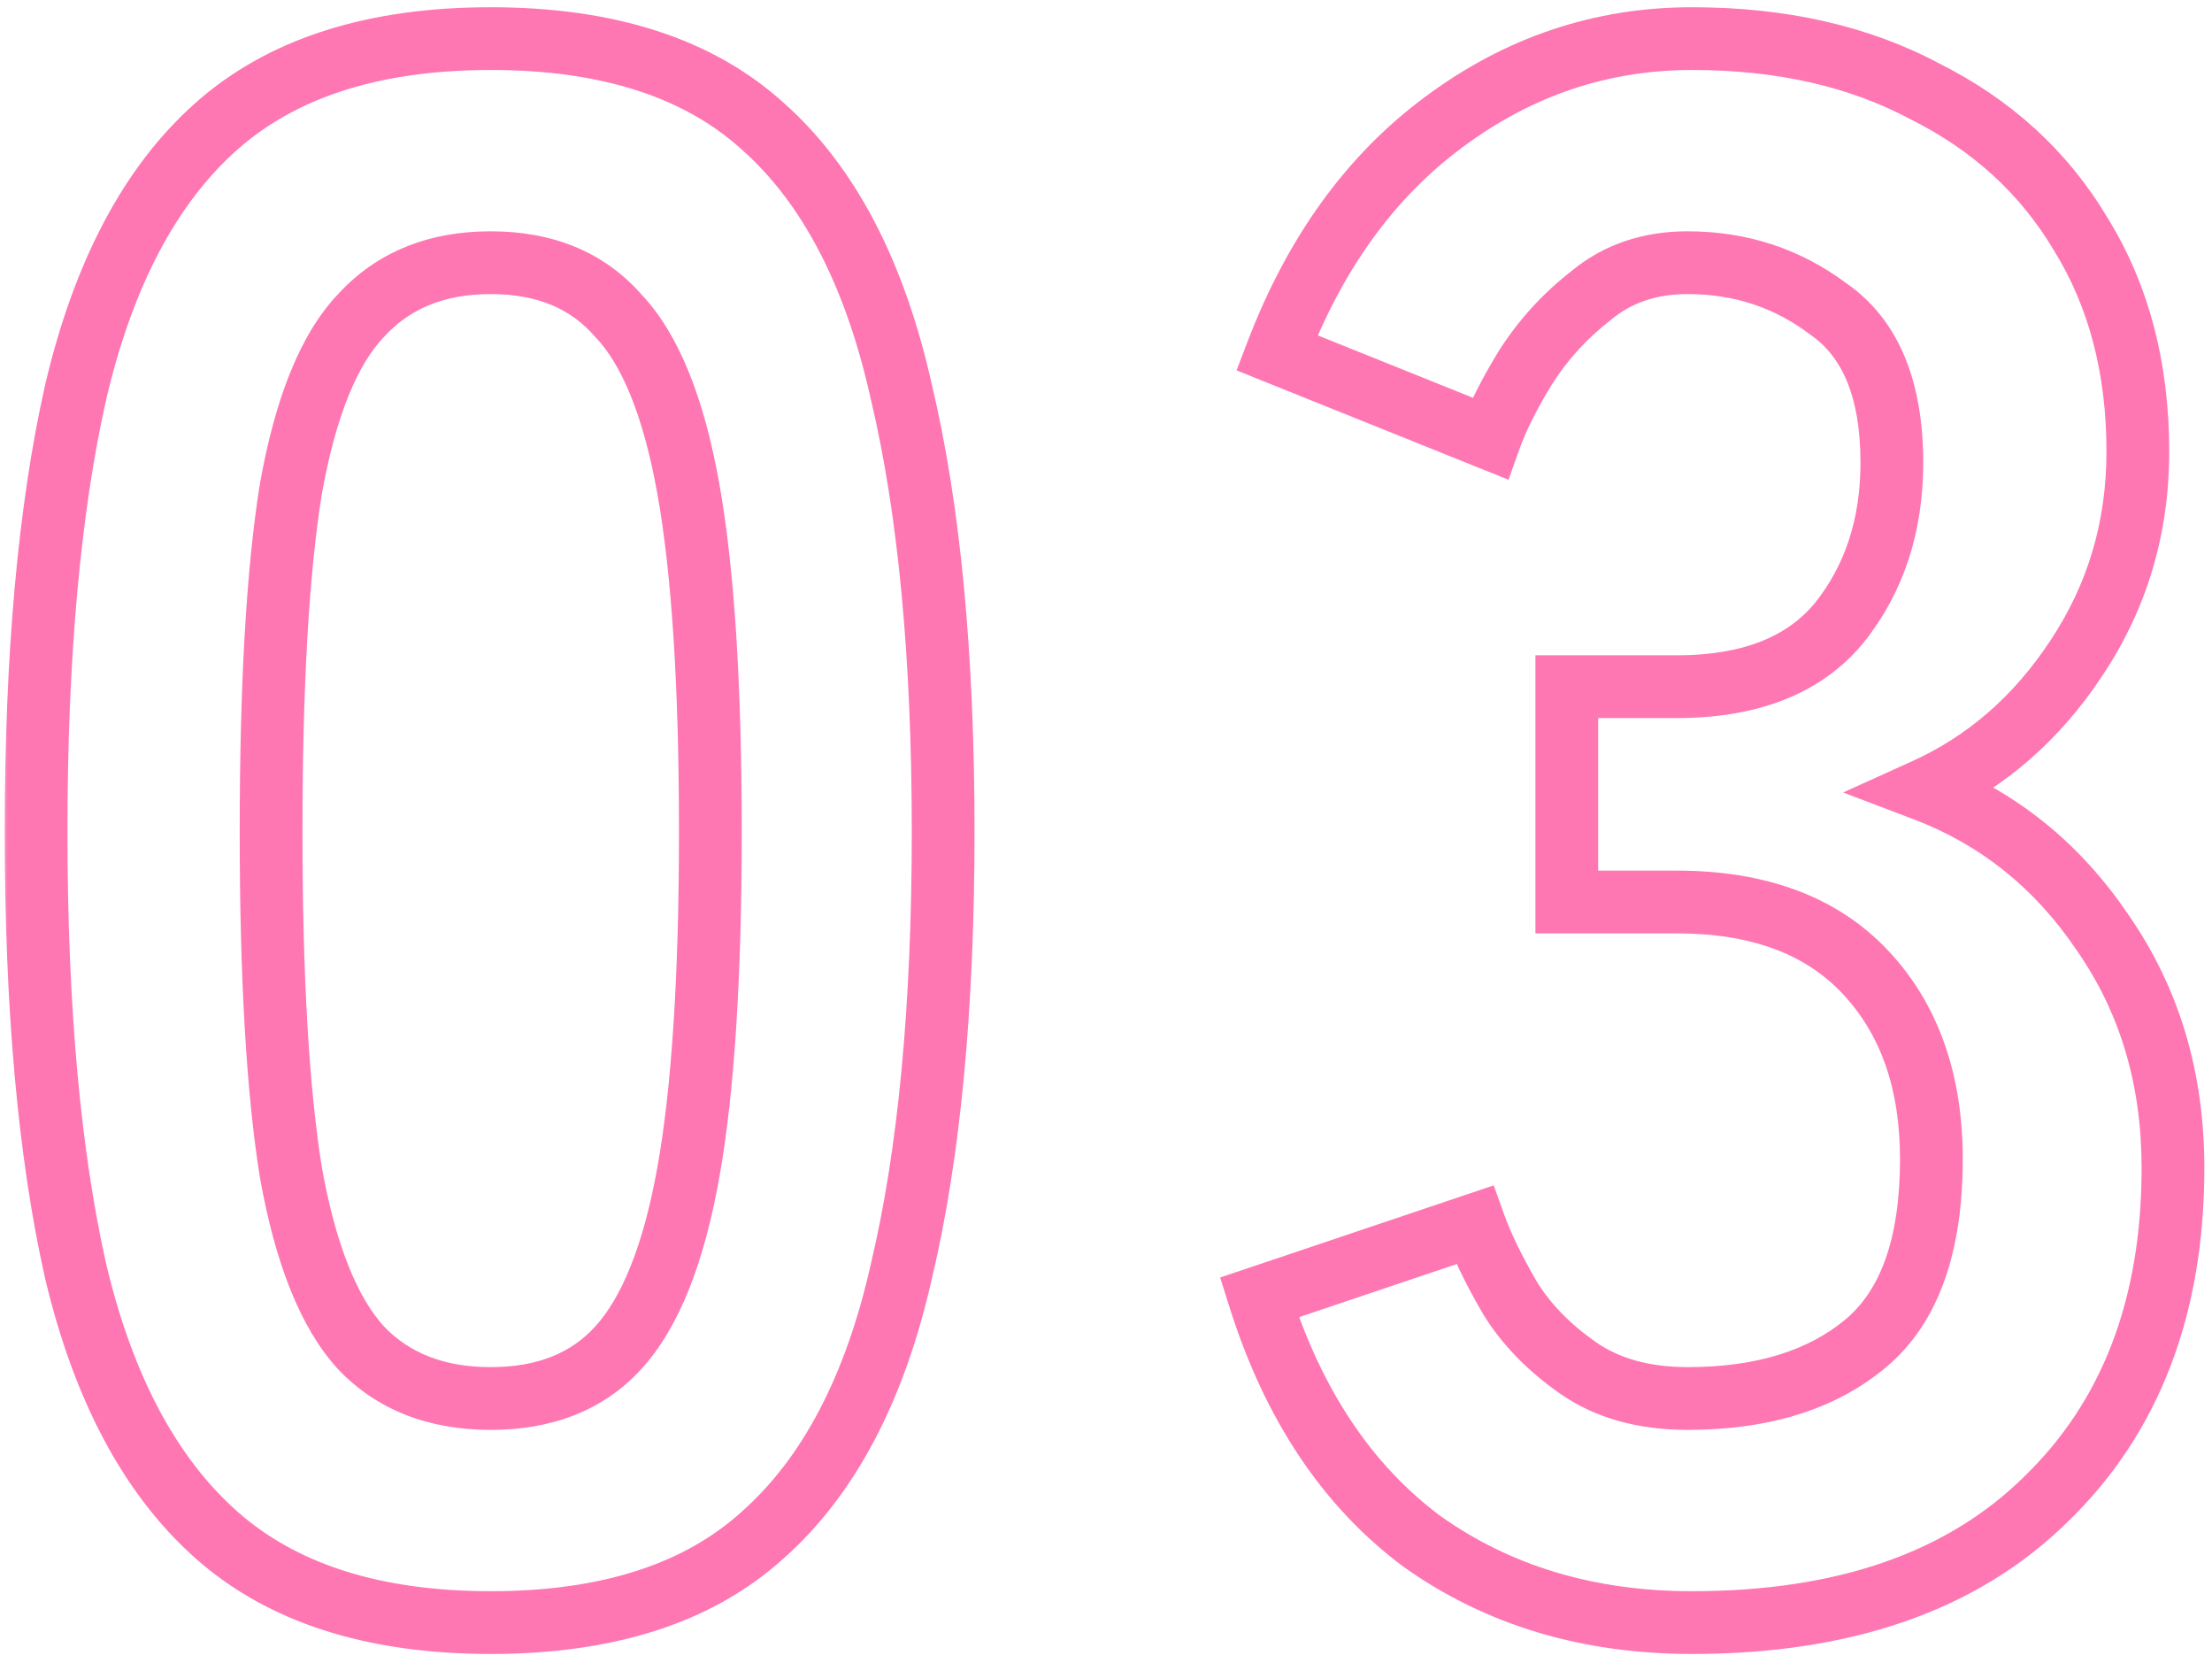 <svg width="141" height="106" viewBox="0 0 141 106" fill="none" xmlns="http://www.w3.org/2000/svg">
<mask id="path-1-outside-1_1528_3891" maskUnits="userSpaceOnUse" x="0" y="0" width="141" height="106" fill="black">
<rect fill="white" width="141" height="106"/>
<path d="M31.28 103.4C23.813 103.4 17.98 101.533 13.78 97.8C9.58 94.067 6.593 88.467 4.82 81C3.14 73.533 2.3 64.2 2.3 53C2.3 41.8 3.14 32.467 4.82 25C6.593 17.44 9.58 11.793 13.78 8.06C17.98 4.327 23.813 2.46 31.28 2.46C38.747 2.46 44.533 4.327 48.64 8.06C52.84 11.793 55.78 17.44 57.46 25C59.233 32.467 60.12 41.8 60.12 53C60.12 64.2 59.233 73.533 57.46 81C55.78 88.467 52.84 94.067 48.64 97.8C44.533 101.533 38.747 103.4 31.28 103.4ZM31.28 89.12C34.733 89.12 37.44 88.047 39.4 85.9C41.453 83.66 42.947 79.927 43.88 74.7C44.813 69.473 45.28 62.24 45.28 53C45.28 43.667 44.813 36.387 43.88 31.16C42.947 25.933 41.453 22.247 39.4 20.1C37.44 17.86 34.733 16.74 31.28 16.74C27.827 16.74 25.073 17.86 23.02 20.1C20.967 22.247 19.473 25.933 18.54 31.16C17.7 36.387 17.28 43.667 17.28 53C17.28 62.24 17.7 69.473 18.54 74.7C19.473 79.927 20.967 83.66 23.02 85.9C25.073 88.047 27.827 89.12 31.28 89.12ZM107.853 103.4C101.227 103.4 95.487 101.673 90.633 98.22C85.873 94.673 82.42 89.493 80.273 82.68L93.993 78.06C94.46 79.367 95.207 80.907 96.233 82.68C97.26 84.36 98.707 85.853 100.573 87.16C102.44 88.467 104.773 89.12 107.573 89.12C112.333 89.12 116.113 87.953 118.913 85.62C121.713 83.287 123.113 79.367 123.113 73.86C123.113 68.913 121.713 64.947 118.913 61.96C116.113 58.973 112.1 57.48 106.873 57.48H99.873V43.76H106.873C111.54 43.76 114.993 42.407 117.233 39.7C119.473 36.9 120.593 33.493 120.593 29.48C120.593 24.813 119.24 21.547 116.533 19.68C113.92 17.72 110.933 16.74 107.573 16.74C105.147 16.74 103.093 17.44 101.413 18.84C99.733 20.147 98.333 21.687 97.213 23.46C96.187 25.14 95.44 26.633 94.973 27.94L81.393 22.48C83.82 16.133 87.367 11.233 92.033 7.78C96.793 4.233 102.067 2.46 107.853 2.46C113.547 2.46 118.493 3.58 122.693 5.82C126.987 7.967 130.3 11 132.633 14.92C135.06 18.84 136.273 23.46 136.273 28.78C136.273 33.633 134.967 38.02 132.353 41.94C129.833 45.767 126.613 48.567 122.693 50.34C127.36 52.113 131.14 55.147 134.033 59.44C137.02 63.733 138.513 68.727 138.513 74.42C138.513 83.287 135.807 90.333 130.393 95.56C125.073 100.787 117.56 103.4 107.853 103.4Z"/>
</mask>
<path d="M13.78 97.8L15.109 96.305L13.78 97.8ZM4.82 81L2.869 81.439L2.871 81.451L2.874 81.462L4.82 81ZM4.82 25L2.873 24.543L2.871 24.552L2.869 24.561L4.82 25ZM13.78 8.06L15.109 9.555V9.555L13.78 8.06ZM48.64 8.06L47.295 9.54L47.303 9.547L47.311 9.555L48.64 8.06ZM57.46 25L55.508 25.434L55.511 25.448L55.514 25.462L57.46 25ZM57.46 81L55.514 80.538L55.511 80.549L55.509 80.561L57.46 81ZM48.64 97.8L47.311 96.305L47.303 96.313L47.295 96.32L48.64 97.8ZM39.4 85.9L37.926 84.549L37.923 84.552L39.4 85.9ZM43.88 74.7L41.911 74.348L43.88 74.7ZM43.88 31.16L41.911 31.512L43.88 31.16ZM39.4 20.1L37.895 21.417L37.924 21.45L37.955 21.482L39.4 20.1ZM23.02 20.1L24.465 21.482L24.48 21.467L24.494 21.451L23.02 20.1ZM18.54 31.16L16.571 30.808L16.568 30.826L16.565 30.843L18.54 31.16ZM18.54 74.7L16.565 75.017L16.568 75.034L16.571 75.052L18.54 74.7ZM23.02 85.9L21.546 87.251L21.56 87.267L21.575 87.282L23.02 85.9ZM31.28 103.4V101.4C24.14 101.4 18.836 99.619 15.109 96.305L13.78 97.8L12.451 99.295C17.124 103.448 23.487 105.4 31.28 105.4V103.4ZM13.78 97.8L15.109 96.305C11.309 92.928 8.478 87.748 6.766 80.538L4.82 81L2.874 81.462C4.708 89.186 7.851 95.205 12.451 99.295L13.78 97.8ZM4.82 81L6.771 80.561C5.135 73.288 4.3 64.114 4.3 53H2.3H0.3C0.3 64.286 1.145 73.779 2.869 81.439L4.82 81ZM2.3 53H4.3C4.3 41.886 5.135 32.712 6.771 25.439L4.82 25L2.869 24.561C1.145 32.221 0.3 41.714 0.3 53H2.3ZM4.82 25L6.767 25.457C8.481 18.149 11.315 12.927 15.109 9.555L13.78 8.06L12.451 6.565C7.845 10.659 4.705 16.731 2.873 24.543L4.82 25ZM13.78 8.06L15.109 9.555C18.836 6.241 24.14 4.46 31.28 4.46V2.46V0.46C23.487 0.46 17.124 2.412 12.451 6.565L13.78 8.06ZM31.28 2.46V4.46C38.424 4.46 43.667 6.242 47.295 9.54L48.64 8.06L49.985 6.58C45.399 2.411 39.07 0.46 31.28 0.46V2.46ZM48.64 8.06L47.311 9.555C51.098 12.921 53.885 18.133 55.508 25.434L57.46 25L59.412 24.566C57.675 16.747 54.582 10.666 49.969 6.565L48.64 8.06ZM57.46 25L55.514 25.462C57.239 32.726 58.12 41.891 58.12 53H60.12H62.12C62.12 41.709 61.227 32.208 59.406 24.538L57.46 25ZM60.12 53H58.12C58.12 64.109 57.239 73.274 55.514 80.538L57.46 81L59.406 81.462C61.227 73.792 62.12 64.291 62.12 53H60.12ZM57.46 81L55.509 80.561C53.888 87.764 51.103 92.935 47.311 96.305L48.64 97.8L49.969 99.295C54.577 95.199 57.672 89.169 59.411 81.439L57.46 81ZM48.64 97.8L47.295 96.32C43.667 99.618 38.424 101.4 31.28 101.4V103.4V105.4C39.07 105.4 45.399 103.449 49.985 99.28L48.64 97.8ZM31.28 89.12V91.12C35.18 91.12 38.467 89.888 40.877 87.249L39.4 85.9L37.923 84.552C36.413 86.205 34.286 87.12 31.28 87.12V89.12ZM39.4 85.9L40.874 87.251C43.312 84.593 44.892 80.407 45.849 75.052L43.88 74.7L41.911 74.348C41.001 79.446 39.595 82.728 37.926 84.549L39.4 85.9ZM43.88 74.7L45.849 75.052C46.813 69.654 47.28 62.285 47.28 53H45.28H43.28C43.28 62.195 42.814 69.292 41.911 74.348L43.88 74.7ZM45.28 53H47.28C47.28 43.623 46.813 36.206 45.849 30.808L43.88 31.16L41.911 31.512C42.814 36.567 43.28 43.71 43.28 53H45.28ZM43.88 31.16L45.849 30.808C44.894 25.46 43.311 21.296 40.845 18.718L39.4 20.1L37.955 21.482C39.595 23.198 41 26.407 41.911 31.512L43.88 31.16ZM39.4 20.1L40.905 18.783C38.503 16.038 35.208 14.74 31.28 14.74V16.74V18.74C34.259 18.74 36.377 19.682 37.895 21.417L39.4 20.1ZM31.28 16.74V14.74C27.351 14.74 24.031 16.037 21.546 18.748L23.02 20.1L24.494 21.451C26.115 19.683 28.303 18.74 31.28 18.74V16.74ZM23.02 20.1L21.575 18.718C19.109 21.296 17.526 25.46 16.571 30.808L18.54 31.16L20.509 31.512C21.42 26.407 22.825 23.198 24.465 21.482L23.02 20.1ZM18.54 31.16L16.565 30.843C15.7 36.224 15.28 43.627 15.28 53H17.28H19.28C19.28 43.706 19.7 36.549 20.515 31.477L18.54 31.16ZM17.28 53H15.28C15.28 62.28 15.7 69.636 16.565 75.017L18.54 74.7L20.515 74.383C19.7 69.31 19.28 62.2 19.28 53H17.28ZM18.54 74.7L16.571 75.052C17.527 80.407 19.108 84.593 21.546 87.251L23.02 85.9L24.494 84.549C22.825 82.728 21.419 79.446 20.509 74.348L18.54 74.7ZM23.02 85.9L21.575 87.282C24.067 89.888 27.377 91.12 31.28 91.12V89.12V87.12C28.276 87.12 26.079 86.205 24.465 84.518L23.02 85.9ZM90.633 98.22L89.439 99.824L89.456 99.837L89.474 99.85L90.633 98.22ZM80.273 82.68L79.635 80.785L77.776 81.41L78.366 83.281L80.273 82.68ZM93.993 78.06L95.877 77.387L95.216 75.538L93.355 76.165L93.993 78.06ZM96.233 82.68L94.503 83.682L94.514 83.703L94.527 83.723L96.233 82.68ZM99.873 57.48H97.873V59.48H99.873V57.48ZM99.873 43.76V41.76H97.873V43.76H99.873ZM117.233 39.7L118.774 40.975L118.785 40.962L118.795 40.949L117.233 39.7ZM116.533 19.68L115.333 21.28L115.365 21.304L115.398 21.326L116.533 19.68ZM101.413 18.84L102.641 20.419L102.668 20.398L102.694 20.376L101.413 18.84ZM97.213 23.46L95.522 22.392L95.515 22.404L95.507 22.417L97.213 23.46ZM94.973 27.94L94.227 29.796L96.157 30.572L96.857 28.613L94.973 27.94ZM81.393 22.48L79.525 21.766L78.823 23.602L80.647 24.336L81.393 22.48ZM92.033 7.78L93.223 9.388L93.228 9.384L92.033 7.78ZM122.693 5.82L121.752 7.585L121.775 7.597L121.799 7.609L122.693 5.82ZM132.633 14.92L130.915 15.943L130.924 15.958L130.933 15.973L132.633 14.92ZM132.353 41.94L130.689 40.831L130.683 40.84L132.353 41.94ZM122.693 50.34L121.869 48.518L117.486 50.501L121.983 52.21L122.693 50.34ZM134.033 59.44L132.375 60.558L132.383 60.57L132.392 60.582L134.033 59.44ZM130.393 95.56L129.004 94.121L128.998 94.127L128.992 94.133L130.393 95.56ZM107.853 103.4V101.4C101.593 101.4 96.27 99.776 91.793 96.59L90.633 98.22L89.474 99.85C94.704 103.571 100.86 105.4 107.853 105.4V103.4ZM90.633 98.22L91.828 96.616C87.469 93.368 84.228 88.575 82.181 82.079L80.273 82.68L78.366 83.281C80.612 90.412 84.278 95.978 89.439 99.824L90.633 98.22ZM80.273 82.68L80.912 84.575L94.632 79.955L93.993 78.06L93.355 76.165L79.635 80.785L80.273 82.68ZM93.993 78.06L92.11 78.733C92.632 80.194 93.441 81.848 94.503 83.682L96.233 82.68L97.964 81.678C96.973 79.965 96.288 78.54 95.877 77.387L93.993 78.06ZM96.233 82.68L94.527 83.723C95.718 85.672 97.37 87.359 99.427 88.799L100.573 87.16L101.72 85.522C100.044 84.348 98.802 83.048 97.94 81.637L96.233 82.68ZM100.573 87.16L99.427 88.799C101.7 90.39 104.458 91.12 107.573 91.12V89.12V87.12C105.089 87.12 103.181 86.544 101.72 85.522L100.573 87.16ZM107.573 89.12V91.12C112.656 91.12 116.937 89.871 120.194 87.156L118.913 85.62L117.633 84.084C115.29 86.036 112.011 87.12 107.573 87.12V89.12ZM118.913 85.62L120.194 87.156C123.643 84.282 125.113 79.653 125.113 73.86H123.113H121.113C121.113 79.081 119.784 82.291 117.633 84.084L118.913 85.62ZM123.113 73.86H125.113C125.113 68.517 123.59 64.024 120.373 60.592L118.913 61.96L117.454 63.328C119.837 65.87 121.113 69.309 121.113 73.86H123.113ZM118.913 61.96L120.373 60.592C117.096 57.097 112.491 55.48 106.873 55.48V57.48V59.48C111.709 59.48 115.131 60.849 117.454 63.328L118.913 61.96ZM106.873 57.48V55.48H99.873V57.48V59.48H106.873V57.48ZM99.873 57.48H101.873V43.76H99.873H97.873V57.48H99.873ZM99.873 43.76V45.76H106.873V43.76V41.76H99.873V43.76ZM106.873 43.76V45.76C111.927 45.76 116.039 44.281 118.774 40.975L117.233 39.7L115.693 38.425C113.948 40.533 111.153 41.76 106.873 41.76V43.76ZM117.233 39.7L118.795 40.949C121.353 37.752 122.593 33.89 122.593 29.48H120.593H118.593C118.593 33.096 117.594 36.048 115.672 38.451L117.233 39.7ZM120.593 29.48H122.593C122.593 24.452 121.122 20.415 117.669 18.034L116.533 19.68L115.398 21.326C117.358 22.678 118.593 25.174 118.593 29.48H120.593ZM116.533 19.68L117.733 18.08C114.763 15.852 111.353 14.74 107.573 14.74V16.74V18.74C110.514 18.74 113.077 19.587 115.333 21.28L116.533 19.68ZM107.573 16.74V14.74C104.734 14.74 102.212 15.571 100.133 17.304L101.413 18.84L102.694 20.376C103.974 19.309 105.56 18.74 107.573 18.74V16.74ZM101.413 18.84L100.186 17.261C98.326 18.708 96.768 20.42 95.522 22.392L97.213 23.46L98.904 24.528C99.899 22.953 101.141 21.585 102.641 20.419L101.413 18.84ZM97.213 23.46L95.507 22.417C94.436 24.17 93.618 25.79 93.09 27.267L94.973 27.94L96.857 28.613C97.263 27.476 97.938 26.11 98.92 24.503L97.213 23.46ZM94.973 27.94L95.719 26.084L82.139 20.624L81.393 22.48L80.647 24.336L94.227 29.796L94.973 27.94ZM81.393 22.48L83.261 23.194C85.576 17.142 88.912 12.578 93.223 9.388L92.033 7.78L90.844 6.172C85.821 9.889 82.065 15.124 79.525 21.766L81.393 22.48ZM92.033 7.78L93.228 9.384C97.653 6.087 102.509 4.46 107.853 4.46V2.46V0.46C101.624 0.46 95.934 2.379 90.838 6.176L92.033 7.78ZM107.853 2.46V4.46C113.283 4.46 117.894 5.527 121.752 7.585L122.693 5.82L123.635 4.055C119.093 1.633 113.811 0.46 107.853 0.46V2.46ZM122.693 5.82L121.799 7.609C125.769 9.594 128.788 12.369 130.915 15.943L132.633 14.92L134.352 13.897C131.812 9.631 128.205 6.34 123.588 4.031L122.693 5.82ZM132.633 14.92L130.933 15.973C133.135 19.53 134.273 23.774 134.273 28.78H136.273H138.273C138.273 23.146 136.985 18.15 134.334 13.867L132.633 14.92ZM136.273 28.78H134.273C134.273 33.251 133.077 37.249 130.689 40.831L132.353 41.94L134.018 43.049C136.857 38.791 138.273 34.016 138.273 28.78H136.273ZM132.353 41.94L130.683 40.84C128.357 44.372 125.422 46.911 121.869 48.518L122.693 50.34L123.518 52.162C127.805 50.223 131.31 47.161 134.024 43.04L132.353 41.94ZM122.693 50.34L121.983 52.21C126.249 53.831 129.703 56.593 132.375 60.558L134.033 59.44L135.692 58.322C132.577 53.7 128.472 50.396 123.404 48.47L122.693 50.34ZM134.033 59.44L132.392 60.582C135.124 64.51 136.513 69.097 136.513 74.42H138.513H140.513C140.513 68.356 138.916 62.956 135.675 58.298L134.033 59.44ZM138.513 74.42H136.513C136.513 82.849 133.958 89.338 129.004 94.121L130.393 95.56L131.783 96.999C137.656 91.328 140.513 83.725 140.513 74.42H138.513ZM130.393 95.56L128.992 94.133C124.149 98.892 117.2 101.4 107.853 101.4V103.4V105.4C117.92 105.4 125.998 102.682 131.795 96.987L130.393 95.56Z" fill="#FE77B3" mask="url(#path-1-outside-1_1528_3891)"/>
</svg>
